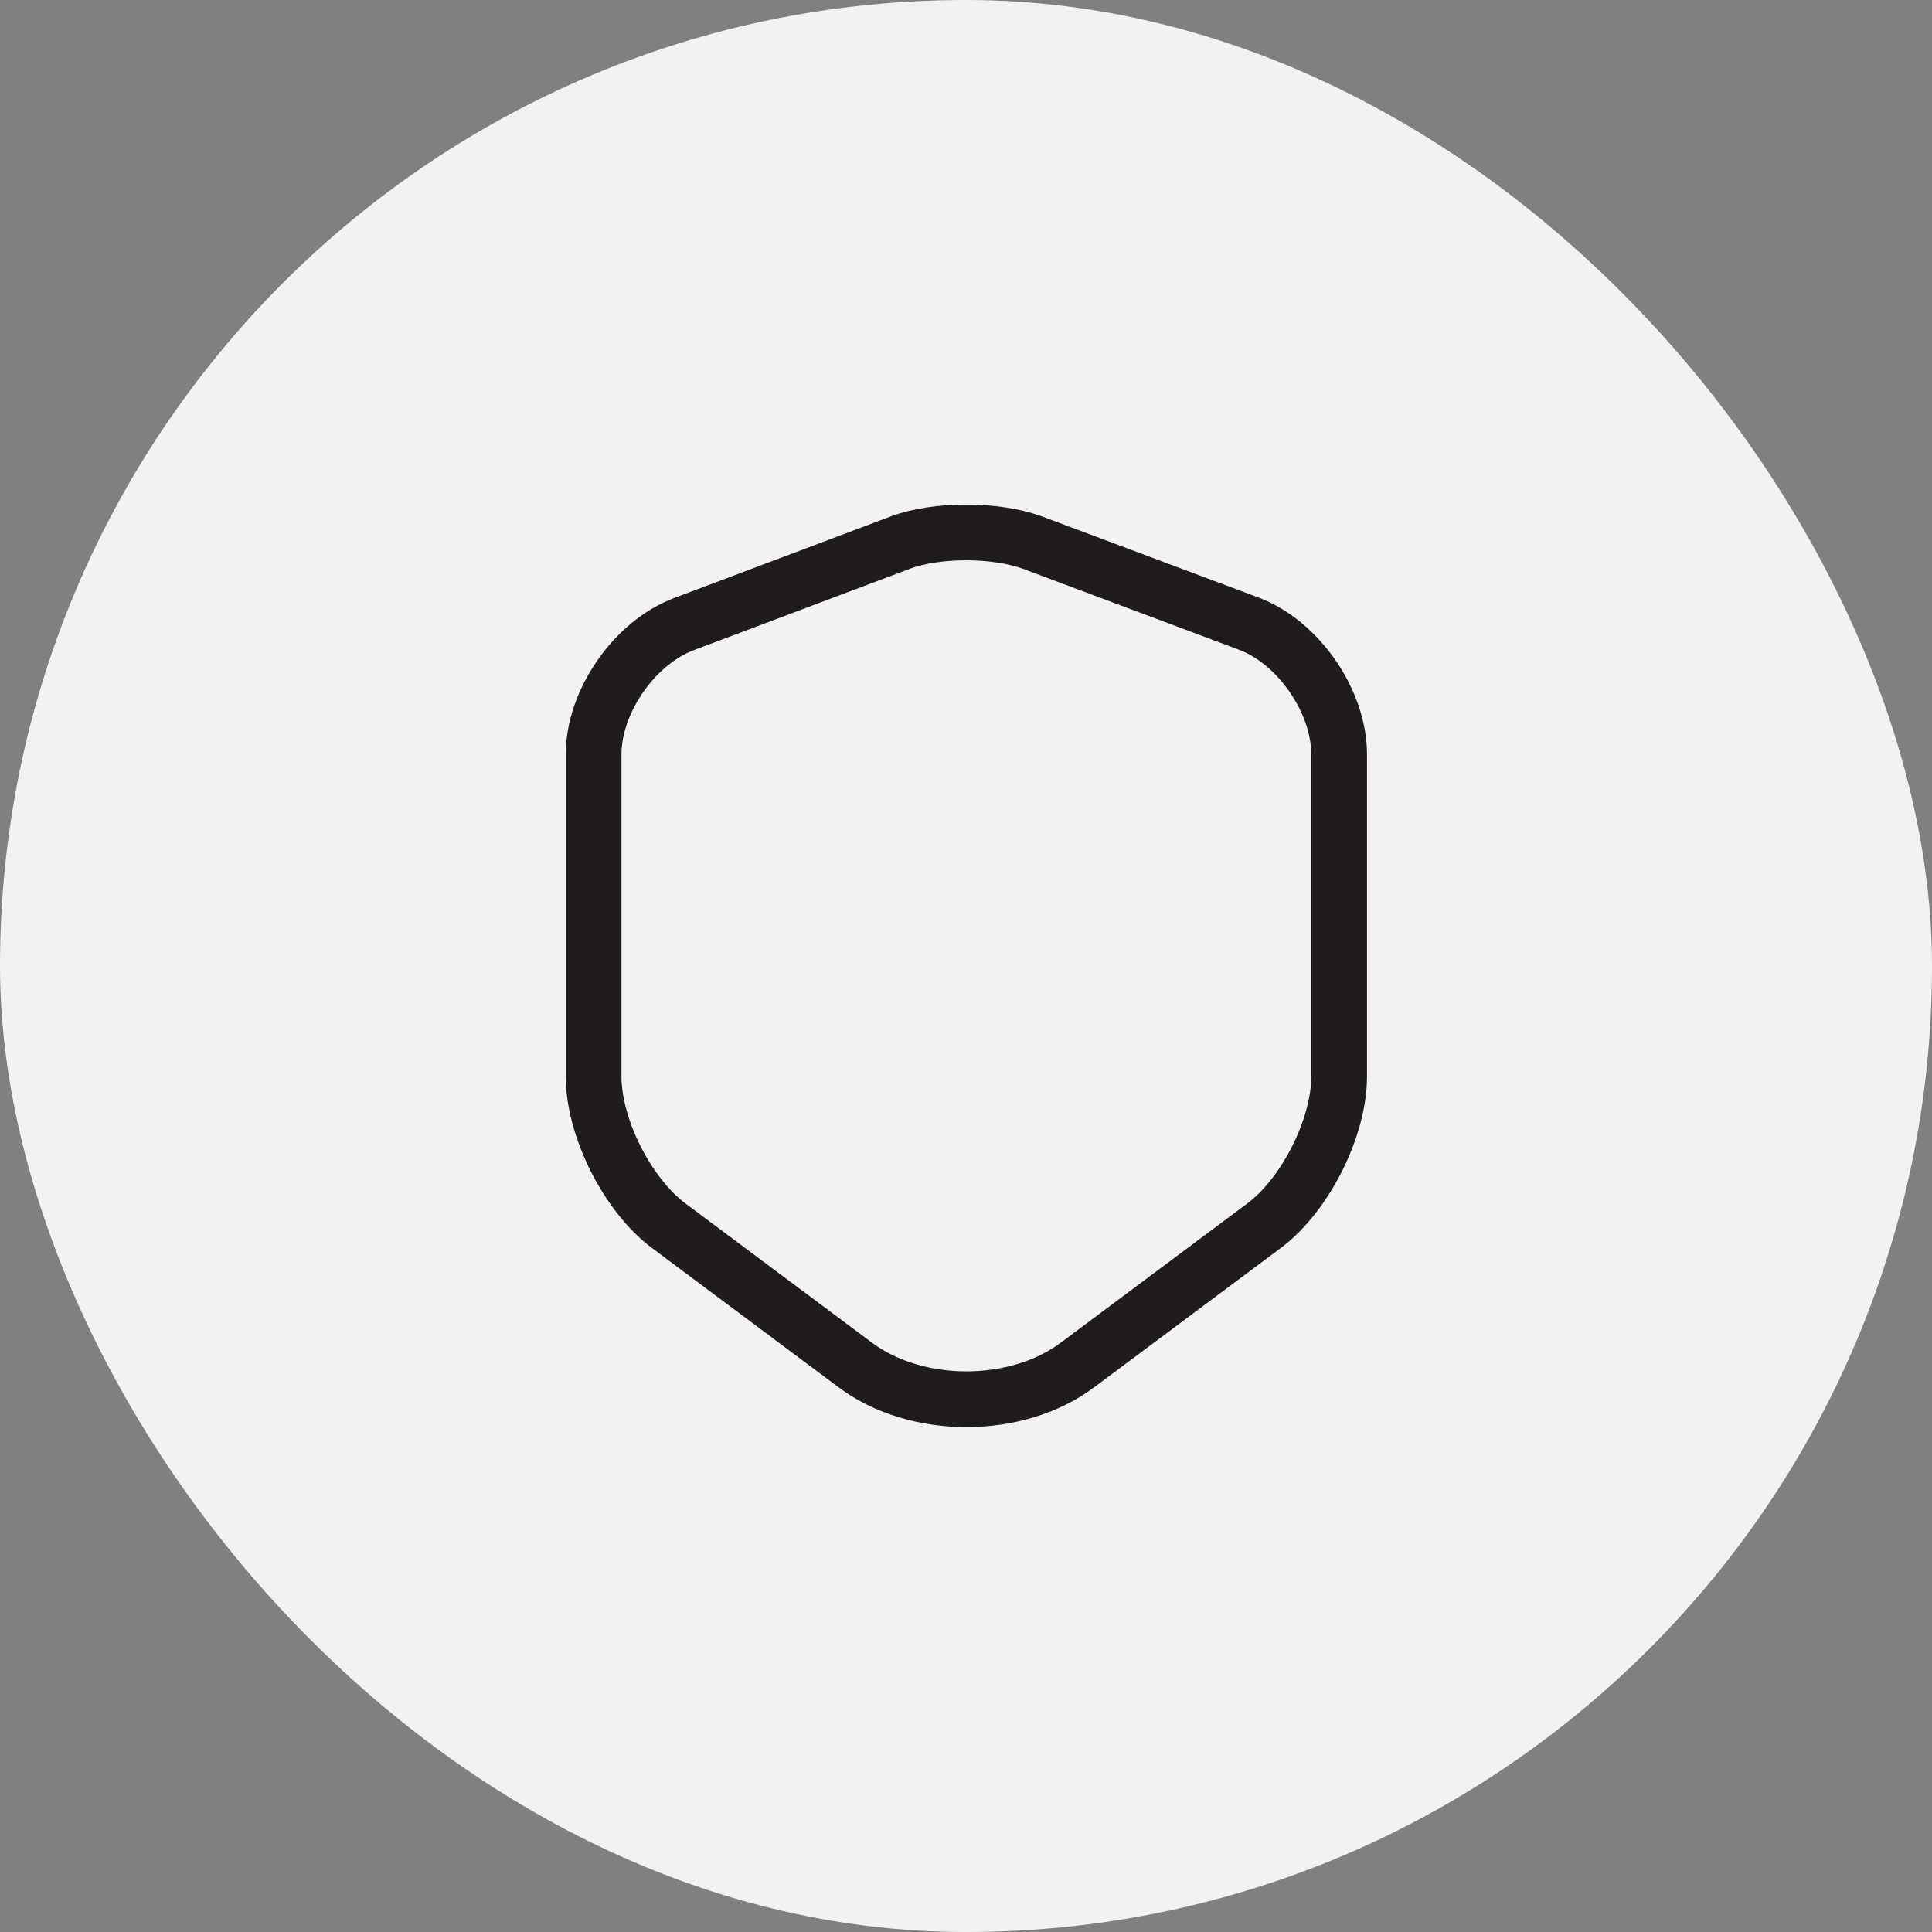 <svg width="52" height="52" viewBox="0 0 52 52" fill="none" xmlns="http://www.w3.org/2000/svg">
<rect x="0" y="0" width="52" height="52" fill="#808080" stroke="none"/>
<rect width="52" height="52" rx="26" fill="#F4F4F4" fill-opacity="0.976"/>
<path d="M24.237 14.602L18.415 16.795C17.073 17.297 15.977 18.883 15.977 20.307V28.975C15.977 30.352 16.887 32.16 17.995 32.988L23.012 36.733C24.657 37.97 27.363 37.97 29.008 36.733L34.025 32.988C35.133 32.16 36.043 30.352 36.043 28.975V20.307C36.043 18.872 34.947 17.285 33.605 16.783L27.783 14.602C26.792 14.24 25.205 14.24 24.237 14.602Z" stroke="#201B1D" stroke-width="1.5" stroke-linecap="round" stroke-linejoin="round"/>
</svg>
